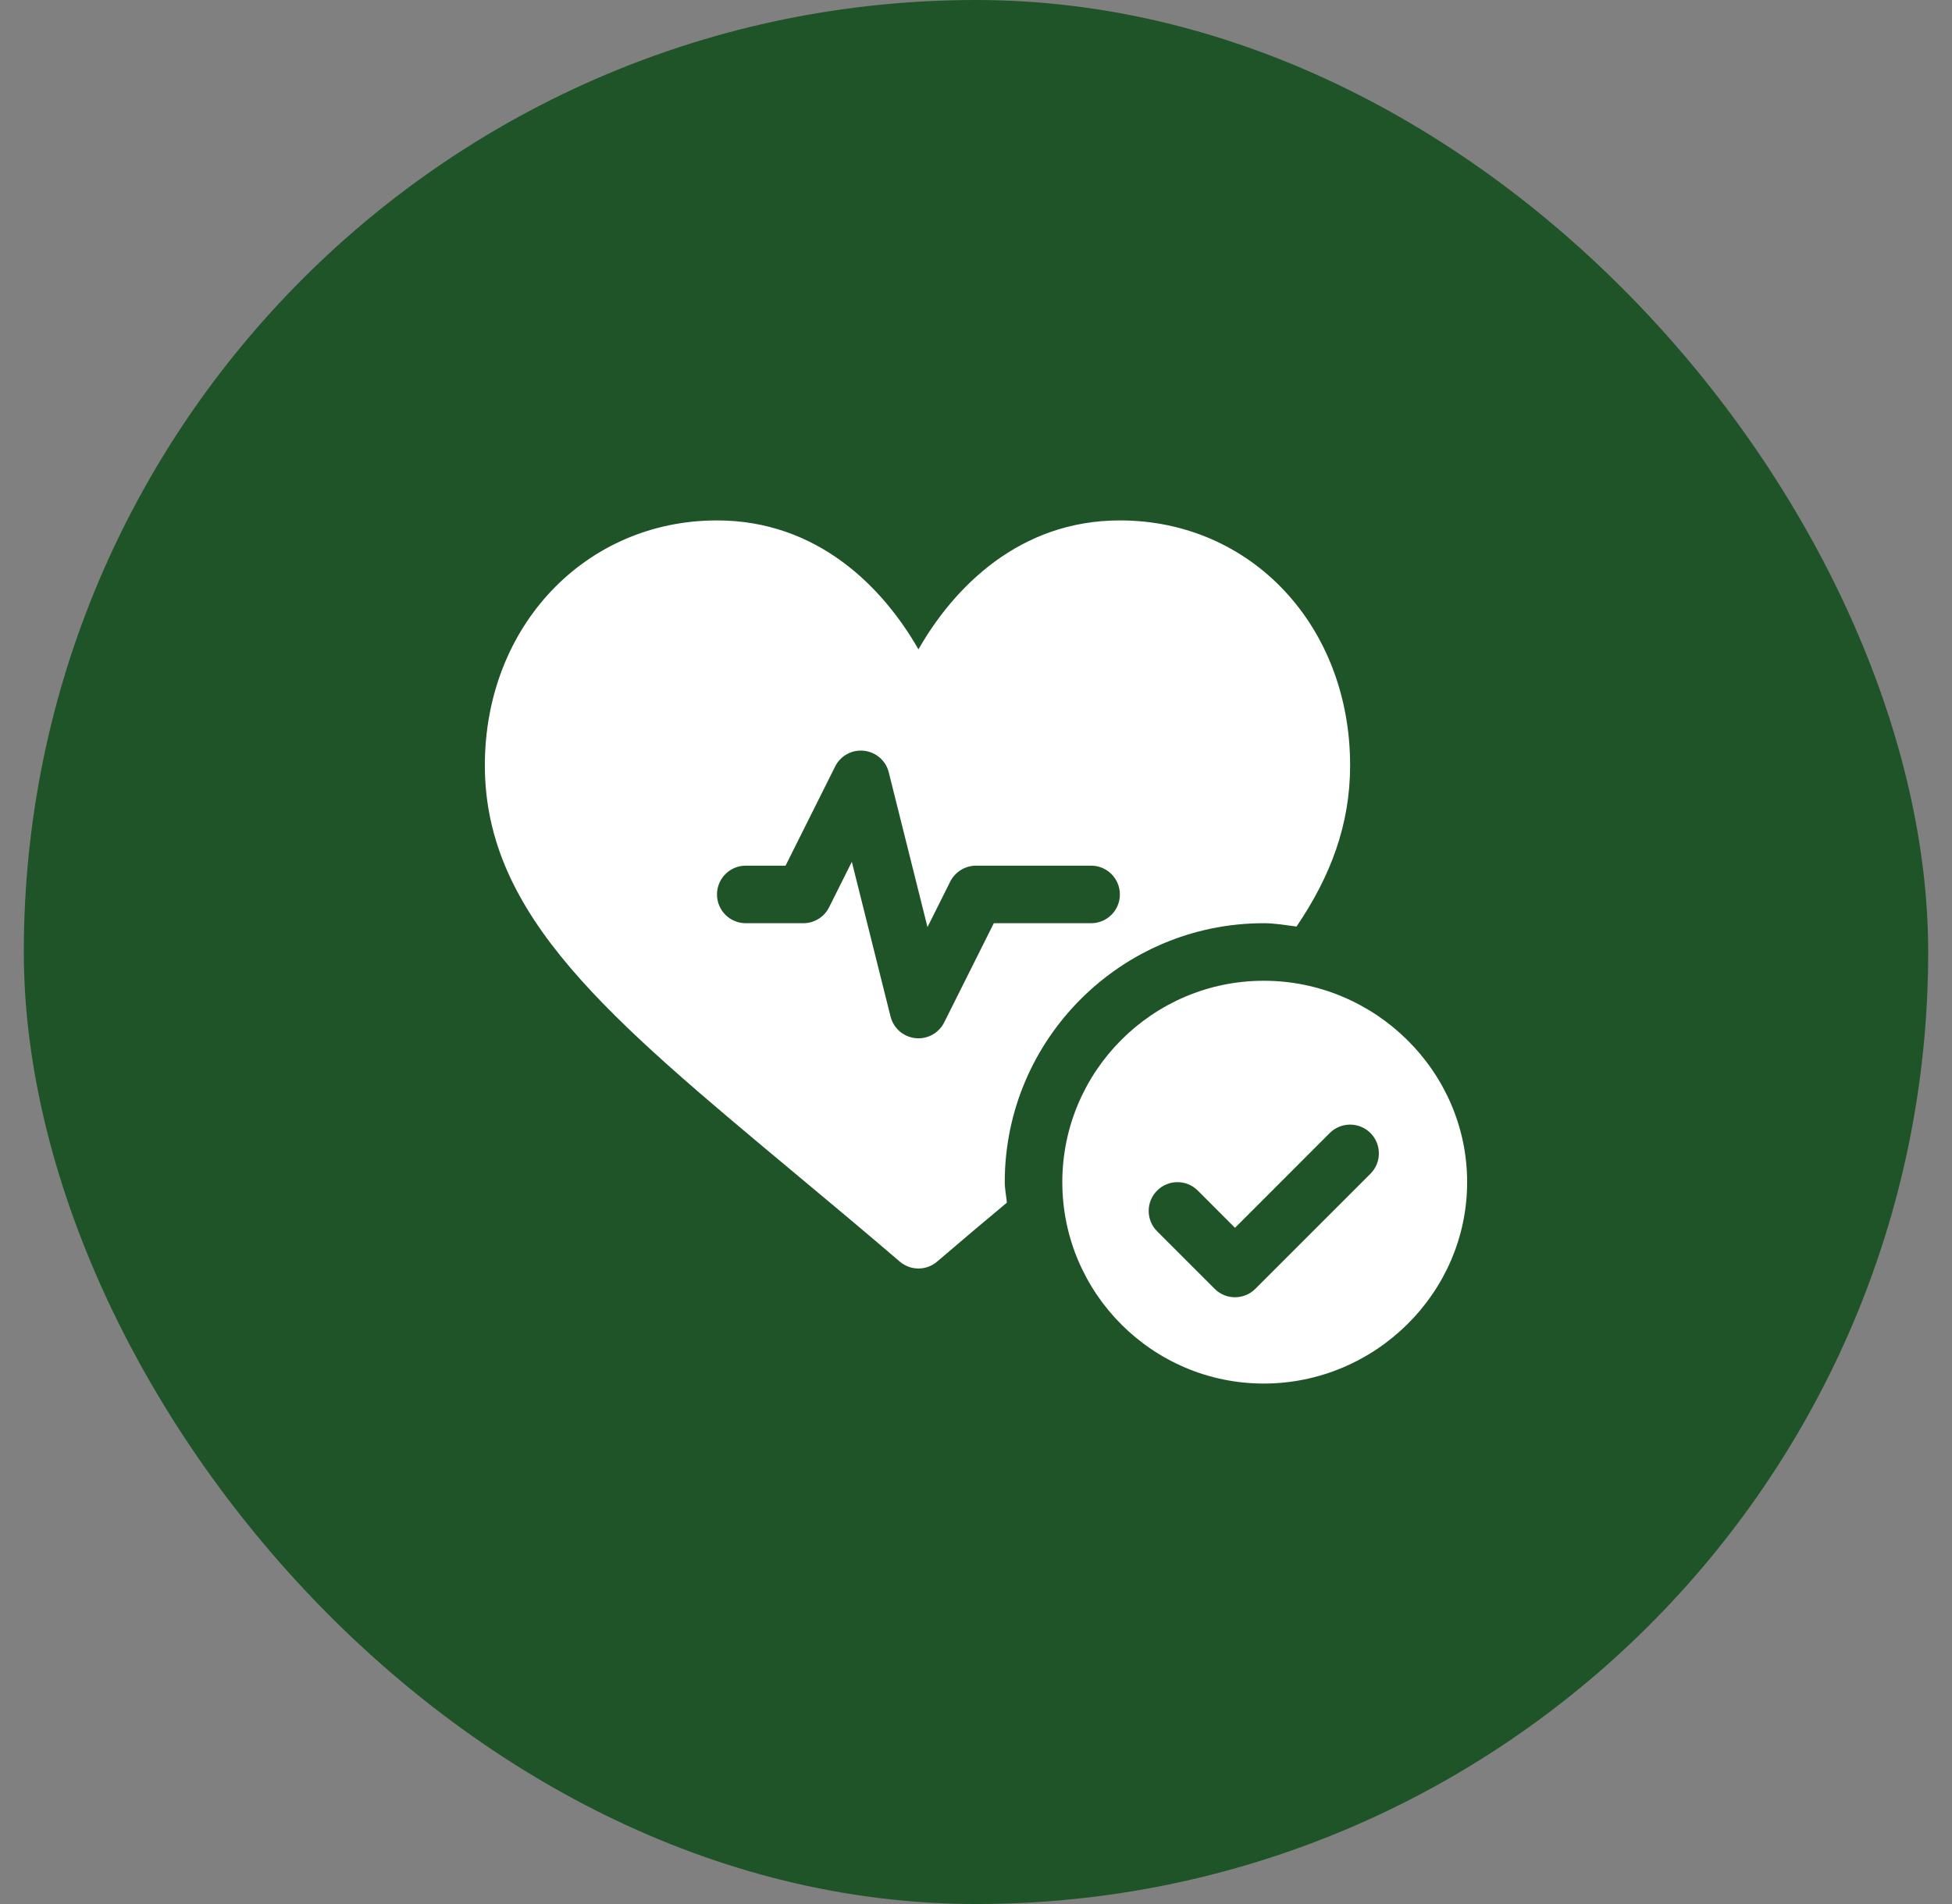 <svg xmlns="http://www.w3.org/2000/svg" fill="none" viewBox="0 0 41 40" height="40" width="41">
<rect x="0" y="0" width="41" height="40" fill="#808080" stroke="none"/>
<rect fill="#1F5429" rx="20" height="40" width="40" x="0.5"></rect>
<path fill="white" d="M26.544 20.604C24.212 20.604 22.313 22.502 22.313 24.835C22.313 27.168 24.212 29.066 26.544 29.066C28.877 29.066 30.816 27.168 30.816 24.835C30.816 22.502 28.877 20.604 26.544 20.604ZM28.785 24.658L26.367 27.076C26.249 27.194 26.095 27.253 25.94 27.253C25.785 27.253 25.631 27.194 25.513 27.076L24.304 25.867C24.068 25.631 24.068 25.248 24.304 25.012C24.54 24.776 24.922 24.776 25.159 25.012L25.94 25.794L27.93 23.803C28.167 23.567 28.549 23.567 28.785 23.803C29.021 24.039 29.021 24.422 28.785 24.658Z"></path>
<path fill="white" d="M16.706 24.657C17.395 25.231 18.128 25.843 18.898 26.503C19.011 26.6 19.151 26.649 19.291 26.649C19.431 26.649 19.572 26.6 19.684 26.503C20.191 26.068 20.675 25.661 21.148 25.266C21.136 25.121 21.104 24.983 21.104 24.835C21.104 21.836 23.545 19.395 26.544 19.395C26.78 19.395 27.004 19.436 27.232 19.465C27.95 18.407 28.358 17.322 28.358 16.08C28.358 13.146 26.279 10.933 23.522 10.933C21.413 10.933 20.037 12.335 19.291 13.642C18.545 12.335 17.17 10.933 15.06 10.933C12.303 10.933 10.184 13.146 10.184 16.08C10.184 19.245 12.803 21.398 16.706 24.657ZM15.664 18.186H16.5L17.541 16.103C17.655 15.877 17.893 15.744 18.148 15.772C18.271 15.786 18.387 15.837 18.48 15.918C18.573 15.999 18.639 16.107 18.668 16.227L19.481 19.477L19.959 18.52C20.009 18.42 20.087 18.336 20.182 18.277C20.278 18.218 20.388 18.186 20.5 18.186H22.918C23.252 18.186 23.522 18.457 23.522 18.791C23.522 19.125 23.252 19.395 22.918 19.395H20.874L19.832 21.479C19.782 21.579 19.704 21.664 19.609 21.723C19.513 21.782 19.403 21.813 19.291 21.813C19.156 21.813 19.025 21.768 18.919 21.685C18.813 21.602 18.738 21.486 18.705 21.355L17.892 18.105L17.414 19.061C17.364 19.162 17.287 19.246 17.191 19.305C17.096 19.364 16.986 19.395 16.873 19.395H15.664C15.33 19.395 15.06 19.125 15.06 18.791C15.06 18.457 15.33 18.186 15.664 18.186Z"></path>
</svg>
